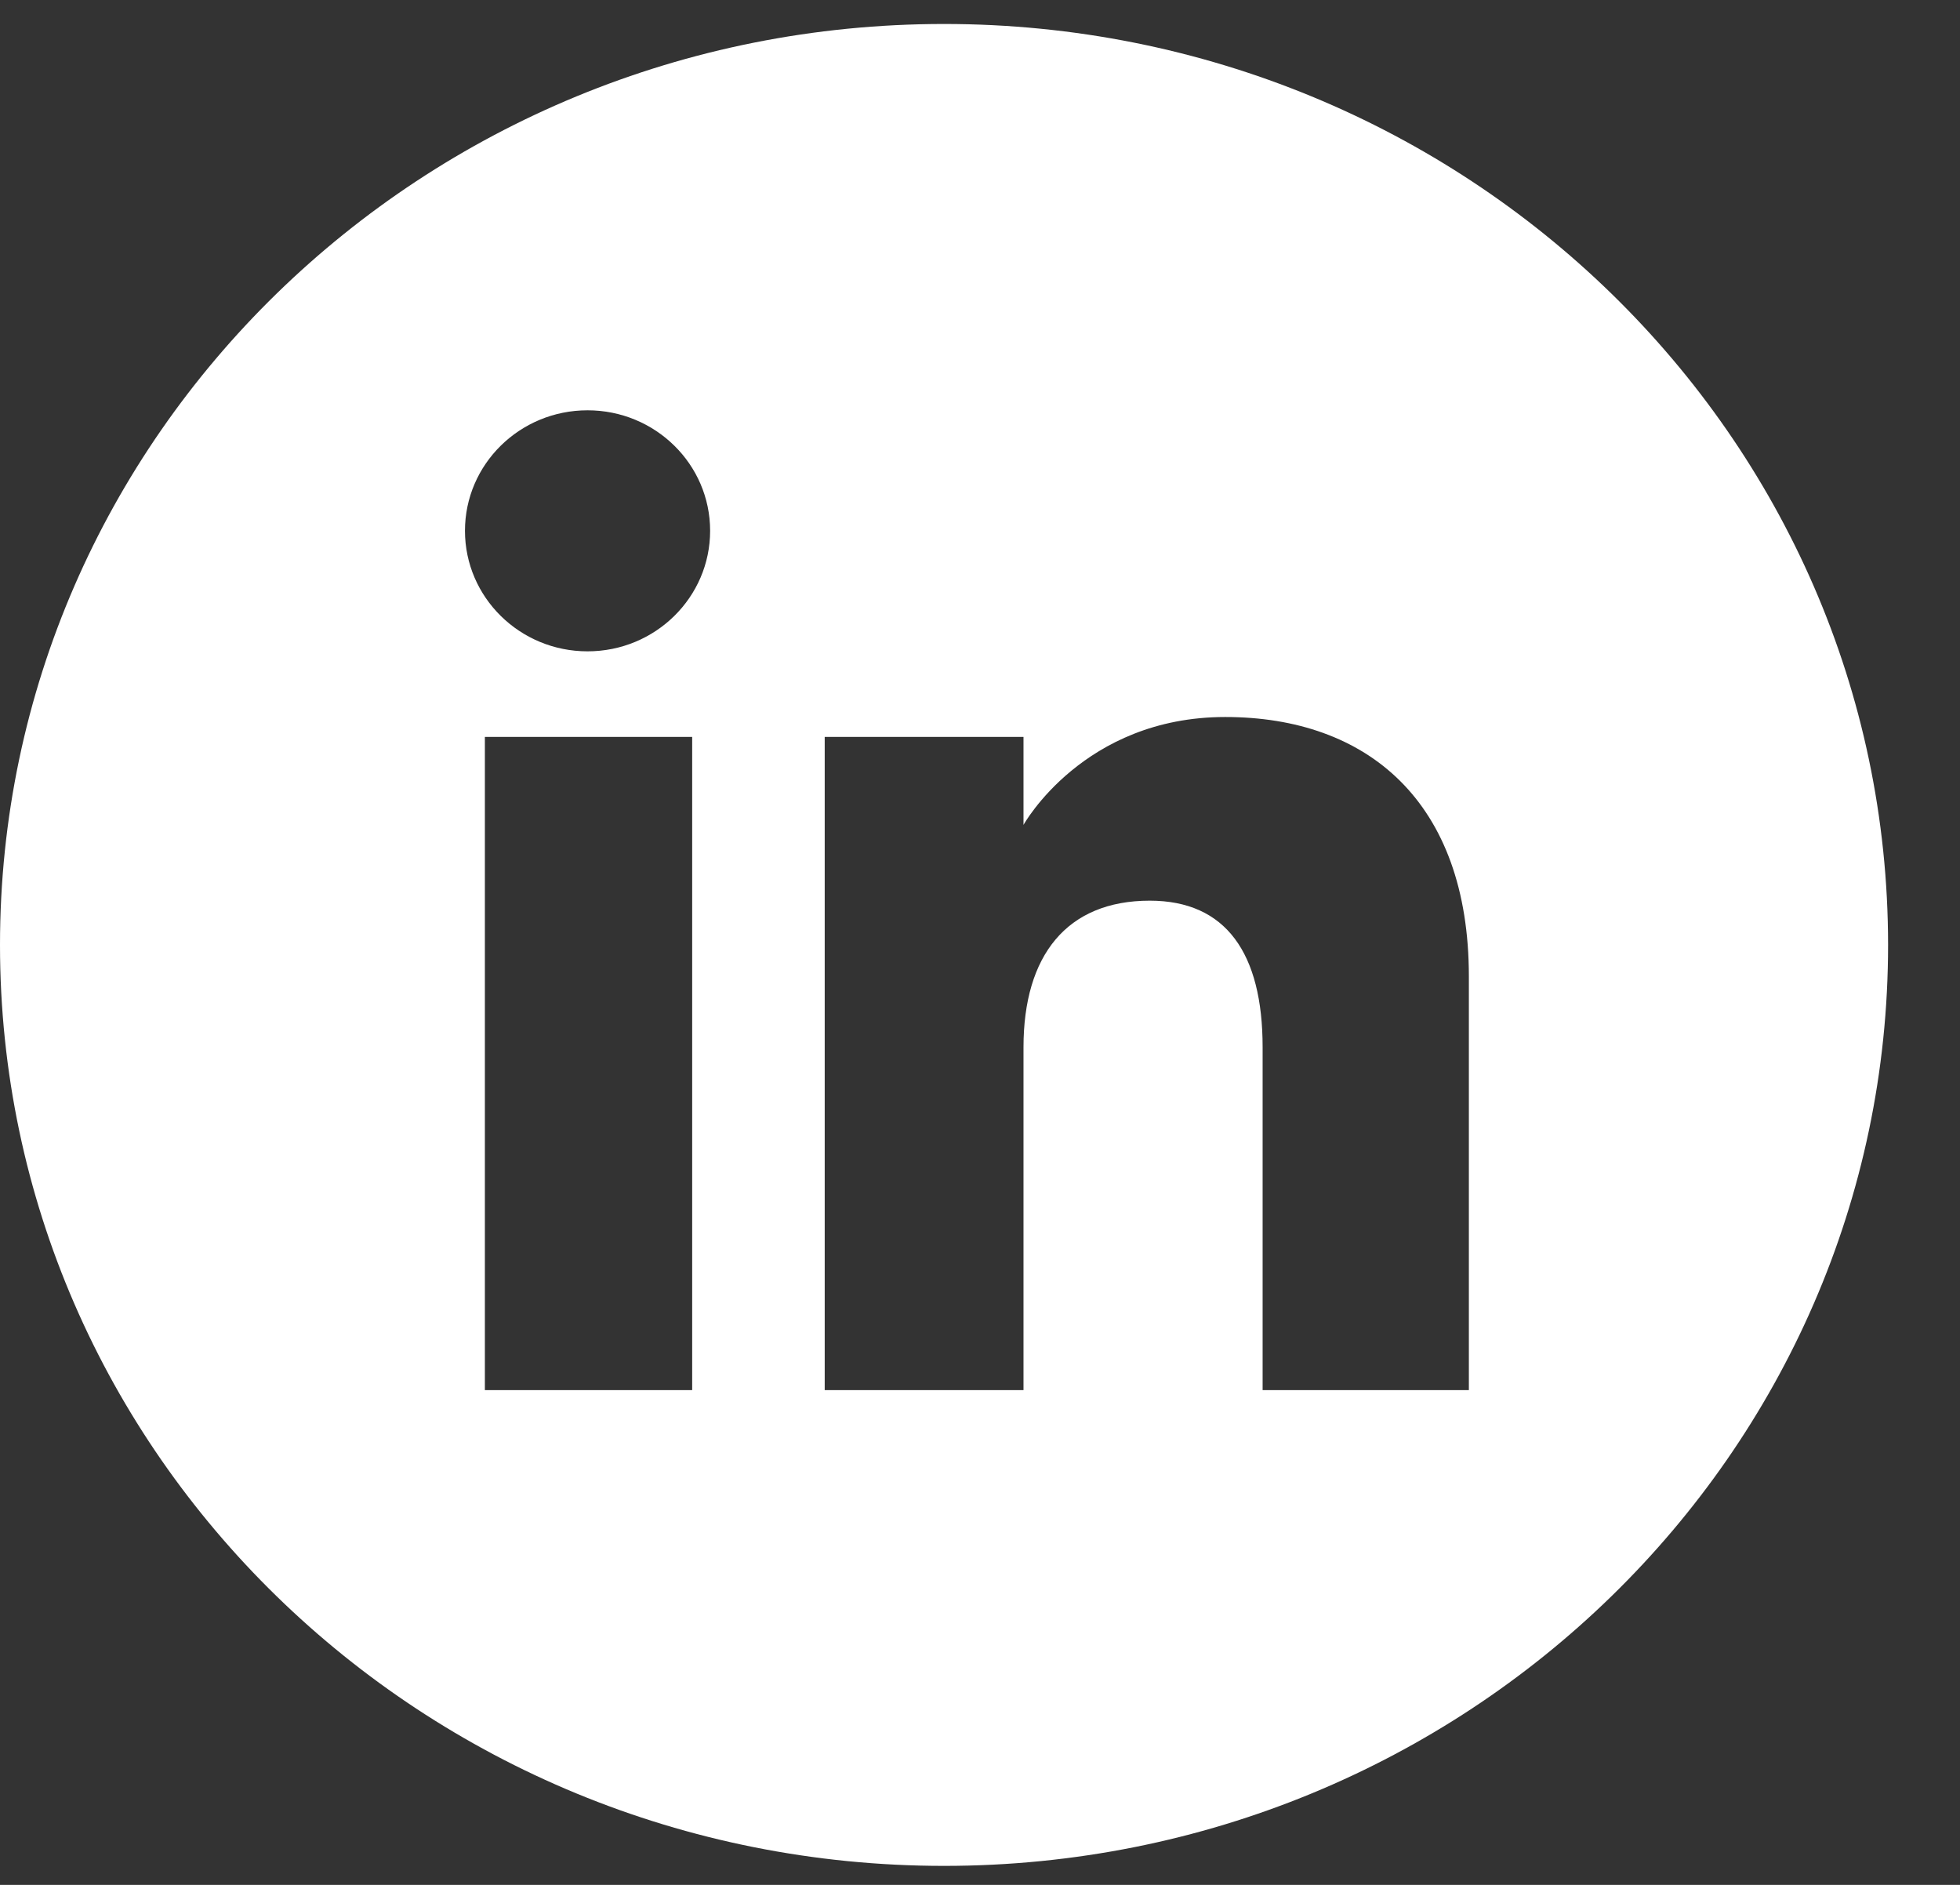 <svg width="26" height="25" viewBox="0 0 26 25" fill="none" xmlns="http://www.w3.org/2000/svg">
<rect x="0" y="0" width="26" height="25" fill="#333333" stroke="none"/>
<path d="M12.523 0.318C5.607 0.318 0 5.787 0 12.533C0 19.279 5.607 24.748 12.523 24.748C19.439 24.748 25.046 19.279 25.046 12.533C25.045 5.787 19.439 0.318 12.523 0.318ZM9.182 18.438H6.432V9.774H9.182V18.438ZM7.794 8.639C6.896 8.639 6.168 7.923 6.168 7.04C6.168 6.157 6.896 5.442 7.794 5.442C8.692 5.442 9.42 6.157 9.42 7.04C9.42 7.923 8.692 8.639 7.794 8.639ZM19.485 18.438H16.749V13.89C16.749 12.643 16.263 11.946 15.252 11.946C14.152 11.946 13.577 12.672 13.577 13.89V18.438H10.94V9.774H13.577V10.941C13.577 10.941 14.37 9.51 16.253 9.51C18.137 9.51 19.485 10.631 19.485 12.952L19.485 18.438Z" fill="white"/>
</svg>
